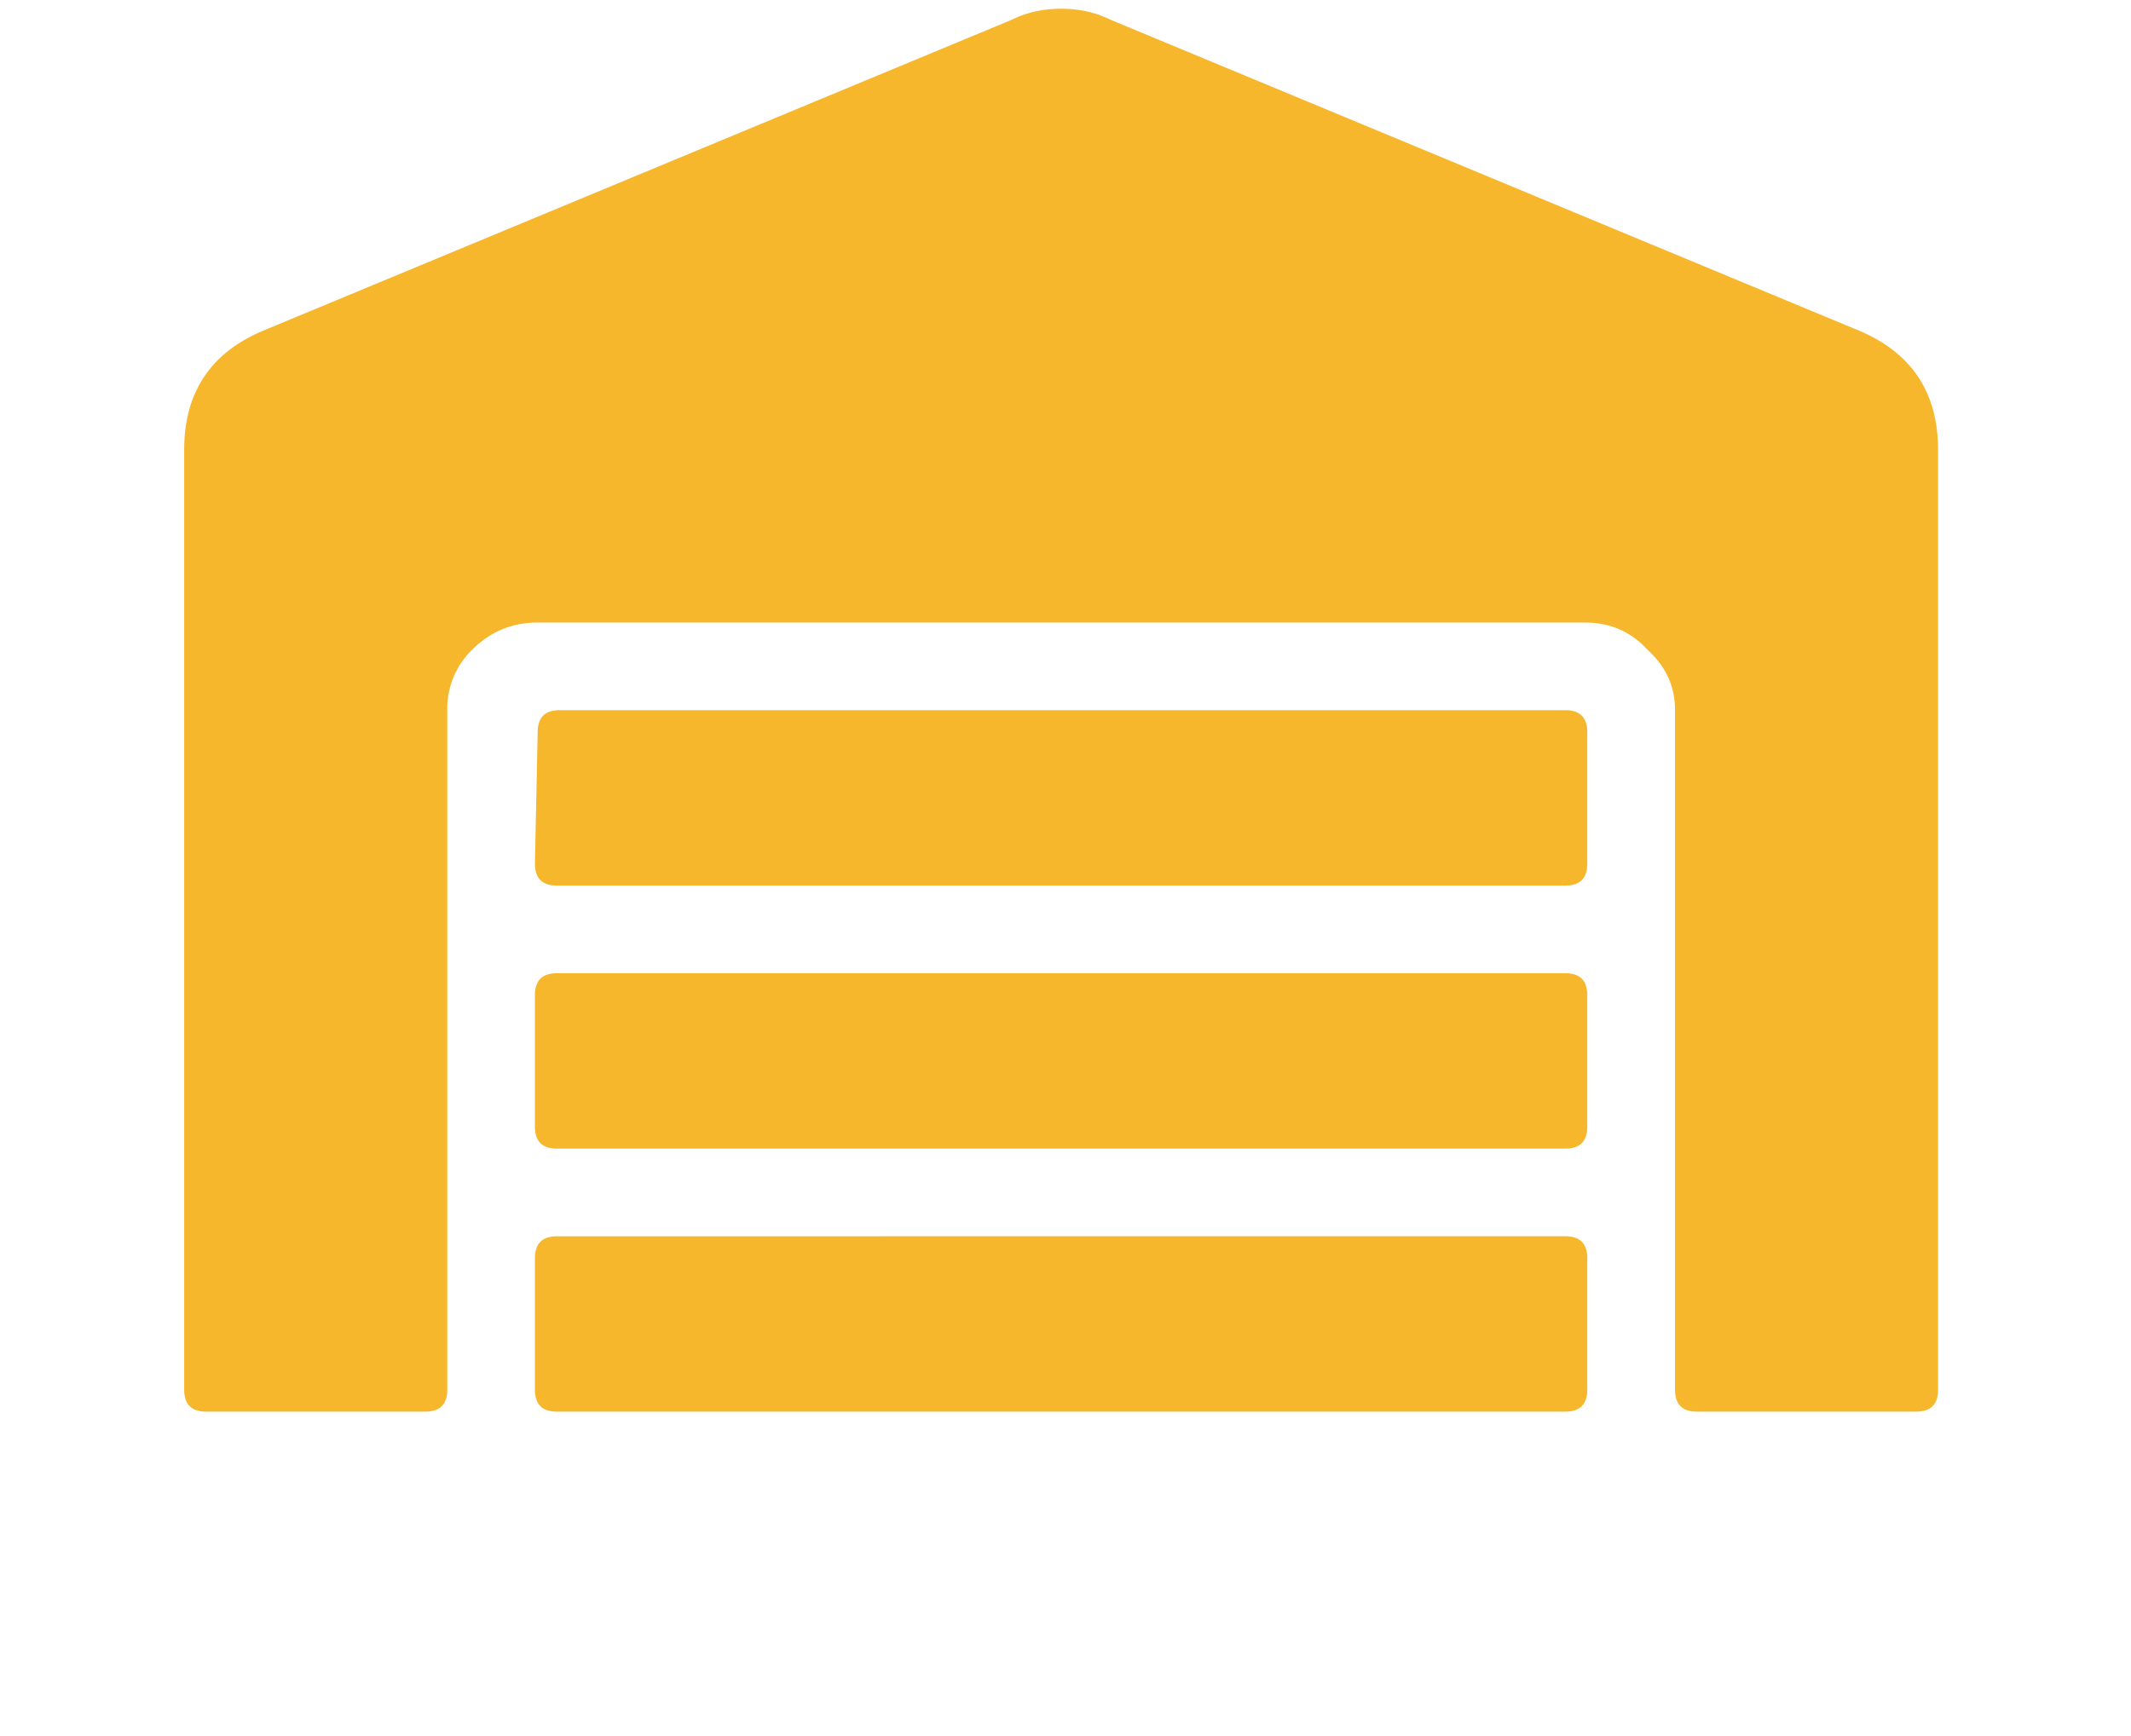 <svg xmlns="http://www.w3.org/2000/svg" width="54" height="44" fill="none"><g filter="url(#a)"><path fill="#F6B72D" d="M39.667 24.667q.555 0 .555.555v3.334q0 .555-.555.555H14.11q-.555 0-.555-.555v-3.334q0-.555.555-.555zm0 6.666q.555 0 .555.556v3.333q0 .555-.555.556H14.11q-.555 0-.555-.556V31.89q0-.556.555-.556zm0-13.333q.555 0 .555.556v3.333q0 .556-.555.556H14.11q-.555 0-.555-.556l.07-3.333q0-.556.555-.556zm7.361-9.653q2.083.834 2.083 3.056v23.82q0 .555-.555.555H43q-.555 0-.555-.556V18q0-.903-.695-1.528-.624-.694-1.597-.694H13.625q-.972 0-1.666.694A2.08 2.08 0 0 0 11.334 18v17.222q0 .555-.556.556H5.222q-.555 0-.555-.556v-23.82q0-2.221 2.083-3.055L25.64.5q.555-.278 1.25-.278.693 0 1.25.278z"/></g></svg>